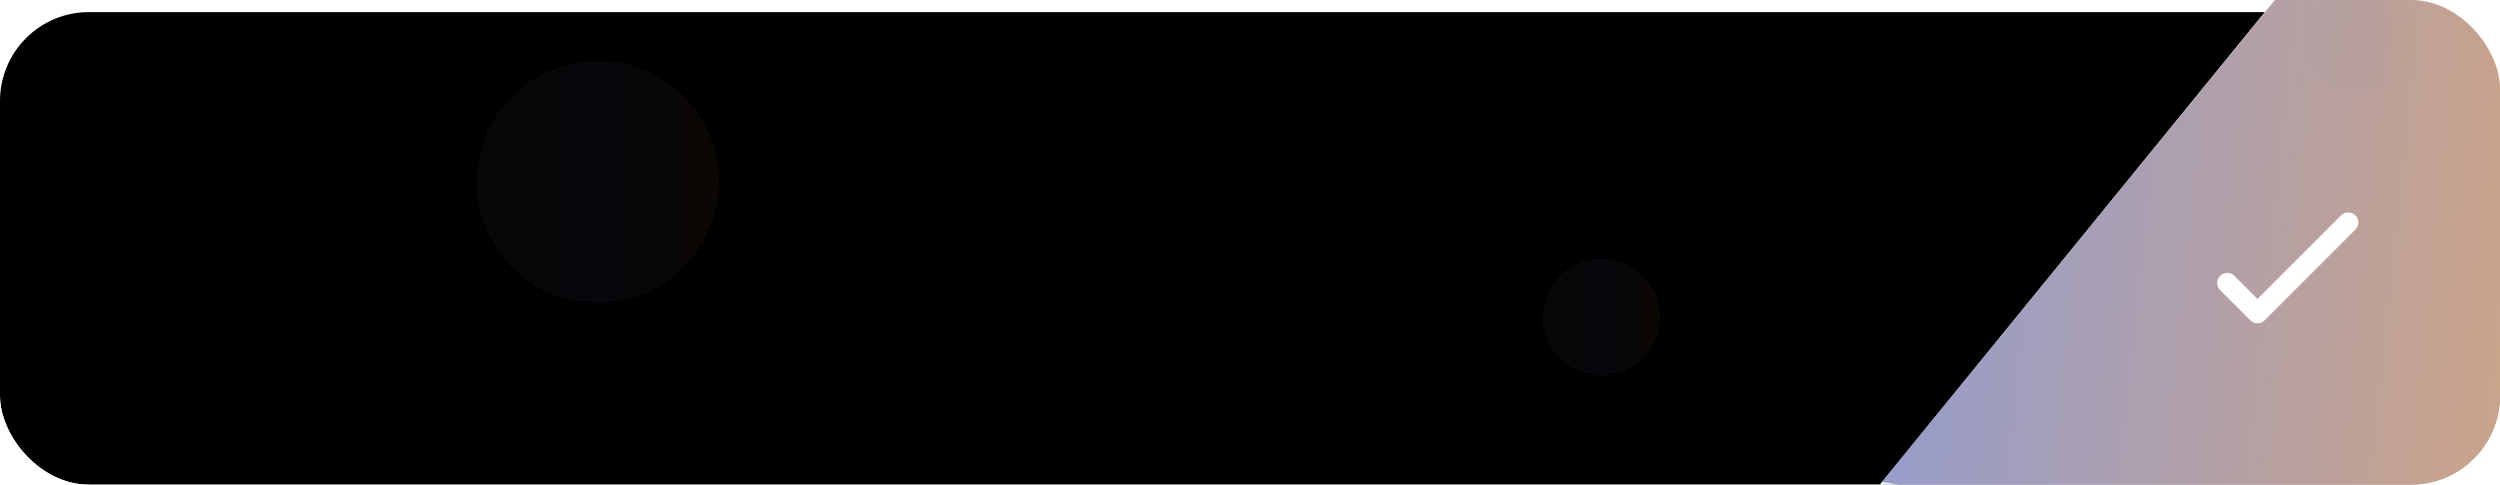 <svg width="619" height="120" viewBox="0 0 619 120" fill="none" xmlns="http://www.w3.org/2000/svg">
<g clip-path="url(#clip0_1874_238)">
<rect width="619" height="120" rx="22" fill="white"/>
<g filter="url(#filter0_dd_1874_238)">
<rect width="619" height="120" rx="22" fill="black"/>
</g>
<path d="M569.653 -7.919L635.894 1.009L616.652 143.776L464.433 121.228L569.653 -7.919Z" fill="white"/>
<path d="M572.444 -11.23L640.075 -2.115L620.419 143.729L465.931 119.355L572.444 -11.23Z" fill="url(#paint0_linear_1874_238)" fill-opacity="0.85"/>
<g filter="url(#filter1_d_1874_238)">
<circle cx="583.267" cy="9.021" r="13.681" fill="url(#paint1_linear_1874_238)" fill-opacity="0.05" shape-rendering="crispEdges"/>
</g>
<g filter="url(#filter2_d_1874_238)">
<path d="M558.956 78.443C558.317 78.443 557.678 78.199 557.189 77.714L549.699 70.225C548.725 69.251 548.725 67.668 549.699 66.695C550.673 65.721 552.255 65.721 553.229 66.695L558.951 72.417L579.653 51.715C580.627 50.741 582.209 50.741 583.183 51.715C584.157 52.689 584.157 54.272 583.183 55.245L560.714 77.714C560.225 78.204 559.585 78.443 558.946 78.443H558.956Z" fill="white"/>
</g>
<g filter="url(#filter3_d_1874_238)">
<circle cx="148" cy="45" r="30" fill="url(#paint2_linear_1874_238)" fill-opacity="0.05" shape-rendering="crispEdges"/>
</g>
<g filter="url(#filter4_d_1874_238)">
<circle cx="396.5" cy="78.5" r="14.5" fill="url(#paint3_linear_1874_238)" fill-opacity="0.05" shape-rendering="crispEdges"/>
</g>
</g>
<defs>
<filter id="filter0_dd_1874_238" x="-48.723" y="-47.224" width="716.446" height="217.446" filterUnits="userSpaceOnUse" color-interpolation-filters="sRGB">
<feFlood flood-opacity="0" result="BackgroundImageFix"/>
<feColorMatrix in="SourceAlpha" type="matrix" values="0 0 0 0 0 0 0 0 0 0 0 0 0 0 0 0 0 0 127 0" result="hardAlpha"/>
<feOffset dy="1.499"/>
<feGaussianBlur stdDeviation="13.118"/>
<feComposite in2="hardAlpha" operator="out"/>
<feColorMatrix type="matrix" values="0 0 0 0 0 0 0 0 0 0 0 0 0 0 0 0 0 0 0.08 0"/>
<feBlend mode="normal" in2="BackgroundImageFix" result="effect1_dropShadow_1874_238"/>
<feColorMatrix in="SourceAlpha" type="matrix" values="0 0 0 0 0 0 0 0 0 0 0 0 0 0 0 0 0 0 127 0" result="hardAlpha"/>
<feOffset dy="1.499"/>
<feGaussianBlur stdDeviation="24.361"/>
<feComposite in2="hardAlpha" operator="out"/>
<feColorMatrix type="matrix" values="0 0 0 0 0 0 0 0 0 0 0 0 0 0 0 0 0 0 0.09 0"/>
<feBlend mode="normal" in2="effect1_dropShadow_1874_238" result="effect2_dropShadow_1874_238"/>
<feBlend mode="normal" in="SourceGraphic" in2="effect2_dropShadow_1874_238" result="shape"/>
</filter>
<filter id="filter1_d_1874_238" x="563.22" y="-11.025" width="41.878" height="41.88" filterUnits="userSpaceOnUse" color-interpolation-filters="sRGB">
<feFlood flood-opacity="0" result="BackgroundImageFix"/>
<feColorMatrix in="SourceAlpha" type="matrix" values="0 0 0 0 0 0 0 0 0 0 0 0 0 0 0 0 0 0 127 0" result="hardAlpha"/>
<feOffset dx="0.893" dy="0.893"/>
<feGaussianBlur stdDeviation="3.63"/>
<feComposite in2="hardAlpha" operator="out"/>
<feColorMatrix type="matrix" values="0 0 0 0 1 0 0 0 0 1 0 0 0 0 1 0 0 0 0.55 0"/>
<feBlend mode="normal" in2="BackgroundImageFix" result="effect1_dropShadow_1874_238"/>
<feBlend mode="normal" in="SourceGraphic" in2="effect1_dropShadow_1874_238" result="shape"/>
</filter>
<filter id="filter2_d_1874_238" x="526.476" y="30.099" width="79.931" height="72.445" filterUnits="userSpaceOnUse" color-interpolation-filters="sRGB">
<feFlood flood-opacity="0" result="BackgroundImageFix"/>
<feColorMatrix in="SourceAlpha" type="matrix" values="0 0 0 0 0 0 0 0 0 0 0 0 0 0 0 0 0 0 127 0" result="hardAlpha"/>
<feOffset dy="1.607"/>
<feGaussianBlur stdDeviation="11.246"/>
<feComposite in2="hardAlpha" operator="out"/>
<feColorMatrix type="matrix" values="0 0 0 0 0 0 0 0 0 0 0 0 0 0 0 0 0 0 0.12 0"/>
<feBlend mode="normal" in2="BackgroundImageFix" result="effect1_dropShadow_1874_238"/>
<feBlend mode="normal" in="SourceGraphic" in2="effect1_dropShadow_1874_238" result="shape"/>
</filter>
<filter id="filter3_d_1874_238" x="105.389" y="2.389" width="85.222" height="85.222" filterUnits="userSpaceOnUse" color-interpolation-filters="sRGB">
<feFlood flood-opacity="0" result="BackgroundImageFix"/>
<feColorMatrix in="SourceAlpha" type="matrix" values="0 0 0 0 0 0 0 0 0 0 0 0 0 0 0 0 0 0 127 0" result="hardAlpha"/>
<feOffset/>
<feGaussianBlur stdDeviation="6.306"/>
<feComposite in2="hardAlpha" operator="out"/>
<feColorMatrix type="matrix" values="0 0 0 0 1 0 0 0 0 1 0 0 0 0 1 0 0 0 0.45 0"/>
<feBlend mode="normal" in2="BackgroundImageFix" result="effect1_dropShadow_1874_238"/>
<feBlend mode="normal" in="SourceGraphic" in2="effect1_dropShadow_1874_238" result="shape"/>
</filter>
<filter id="filter4_d_1874_238" x="369.389" y="51.389" width="54.222" height="54.222" filterUnits="userSpaceOnUse" color-interpolation-filters="sRGB">
<feFlood flood-opacity="0" result="BackgroundImageFix"/>
<feColorMatrix in="SourceAlpha" type="matrix" values="0 0 0 0 0 0 0 0 0 0 0 0 0 0 0 0 0 0 127 0" result="hardAlpha"/>
<feOffset/>
<feGaussianBlur stdDeviation="6.306"/>
<feComposite in2="hardAlpha" operator="out"/>
<feColorMatrix type="matrix" values="0 0 0 0 1 0 0 0 0 1 0 0 0 0 1 0 0 0 0.45 0"/>
<feBlend mode="normal" in2="BackgroundImageFix" result="effect1_dropShadow_1874_238"/>
<feBlend mode="normal" in="SourceGraphic" in2="effect1_dropShadow_1874_238" result="shape"/>
</filter>
<linearGradient id="paint0_linear_1874_238" x1="696.865" y1="168.83" x2="166.833" y2="112.574" gradientUnits="userSpaceOnUse">
<stop stop-color="#E2974B"/>
<stop offset="0.474" stop-color="#7E8BC9"/>
<stop offset="1" stop-color="#C3C0FF" stop-opacity="0"/>
<stop offset="1" stop-color="#857670"/>
</linearGradient>
<linearGradient id="paint1_linear_1874_238" x1="596.948" y1="22.702" x2="536.732" y2="22.702" gradientUnits="userSpaceOnUse">
<stop stop-color="#E2974B"/>
<stop offset="0.188" stop-color="#7E8BC9"/>
<stop offset="1" stop-color="#857670"/>
</linearGradient>
<linearGradient id="paint2_linear_1874_238" x1="178" y1="75" x2="45.957" y2="75" gradientUnits="userSpaceOnUse">
<stop stop-color="#E2974B"/>
<stop offset="0.188" stop-color="#7E8BC9"/>
<stop offset="1" stop-color="#857670"/>
</linearGradient>
<linearGradient id="paint3_linear_1874_238" x1="411" y1="93" x2="347.179" y2="93" gradientUnits="userSpaceOnUse">
<stop stop-color="#E2974B"/>
<stop offset="0.188" stop-color="#7E8BC9"/>
<stop offset="1" stop-color="#857670"/>
</linearGradient>
<clipPath id="clip0_1874_238">
<rect width="619" height="120" rx="22" fill="white"/>
</clipPath>
</defs>
</svg>
